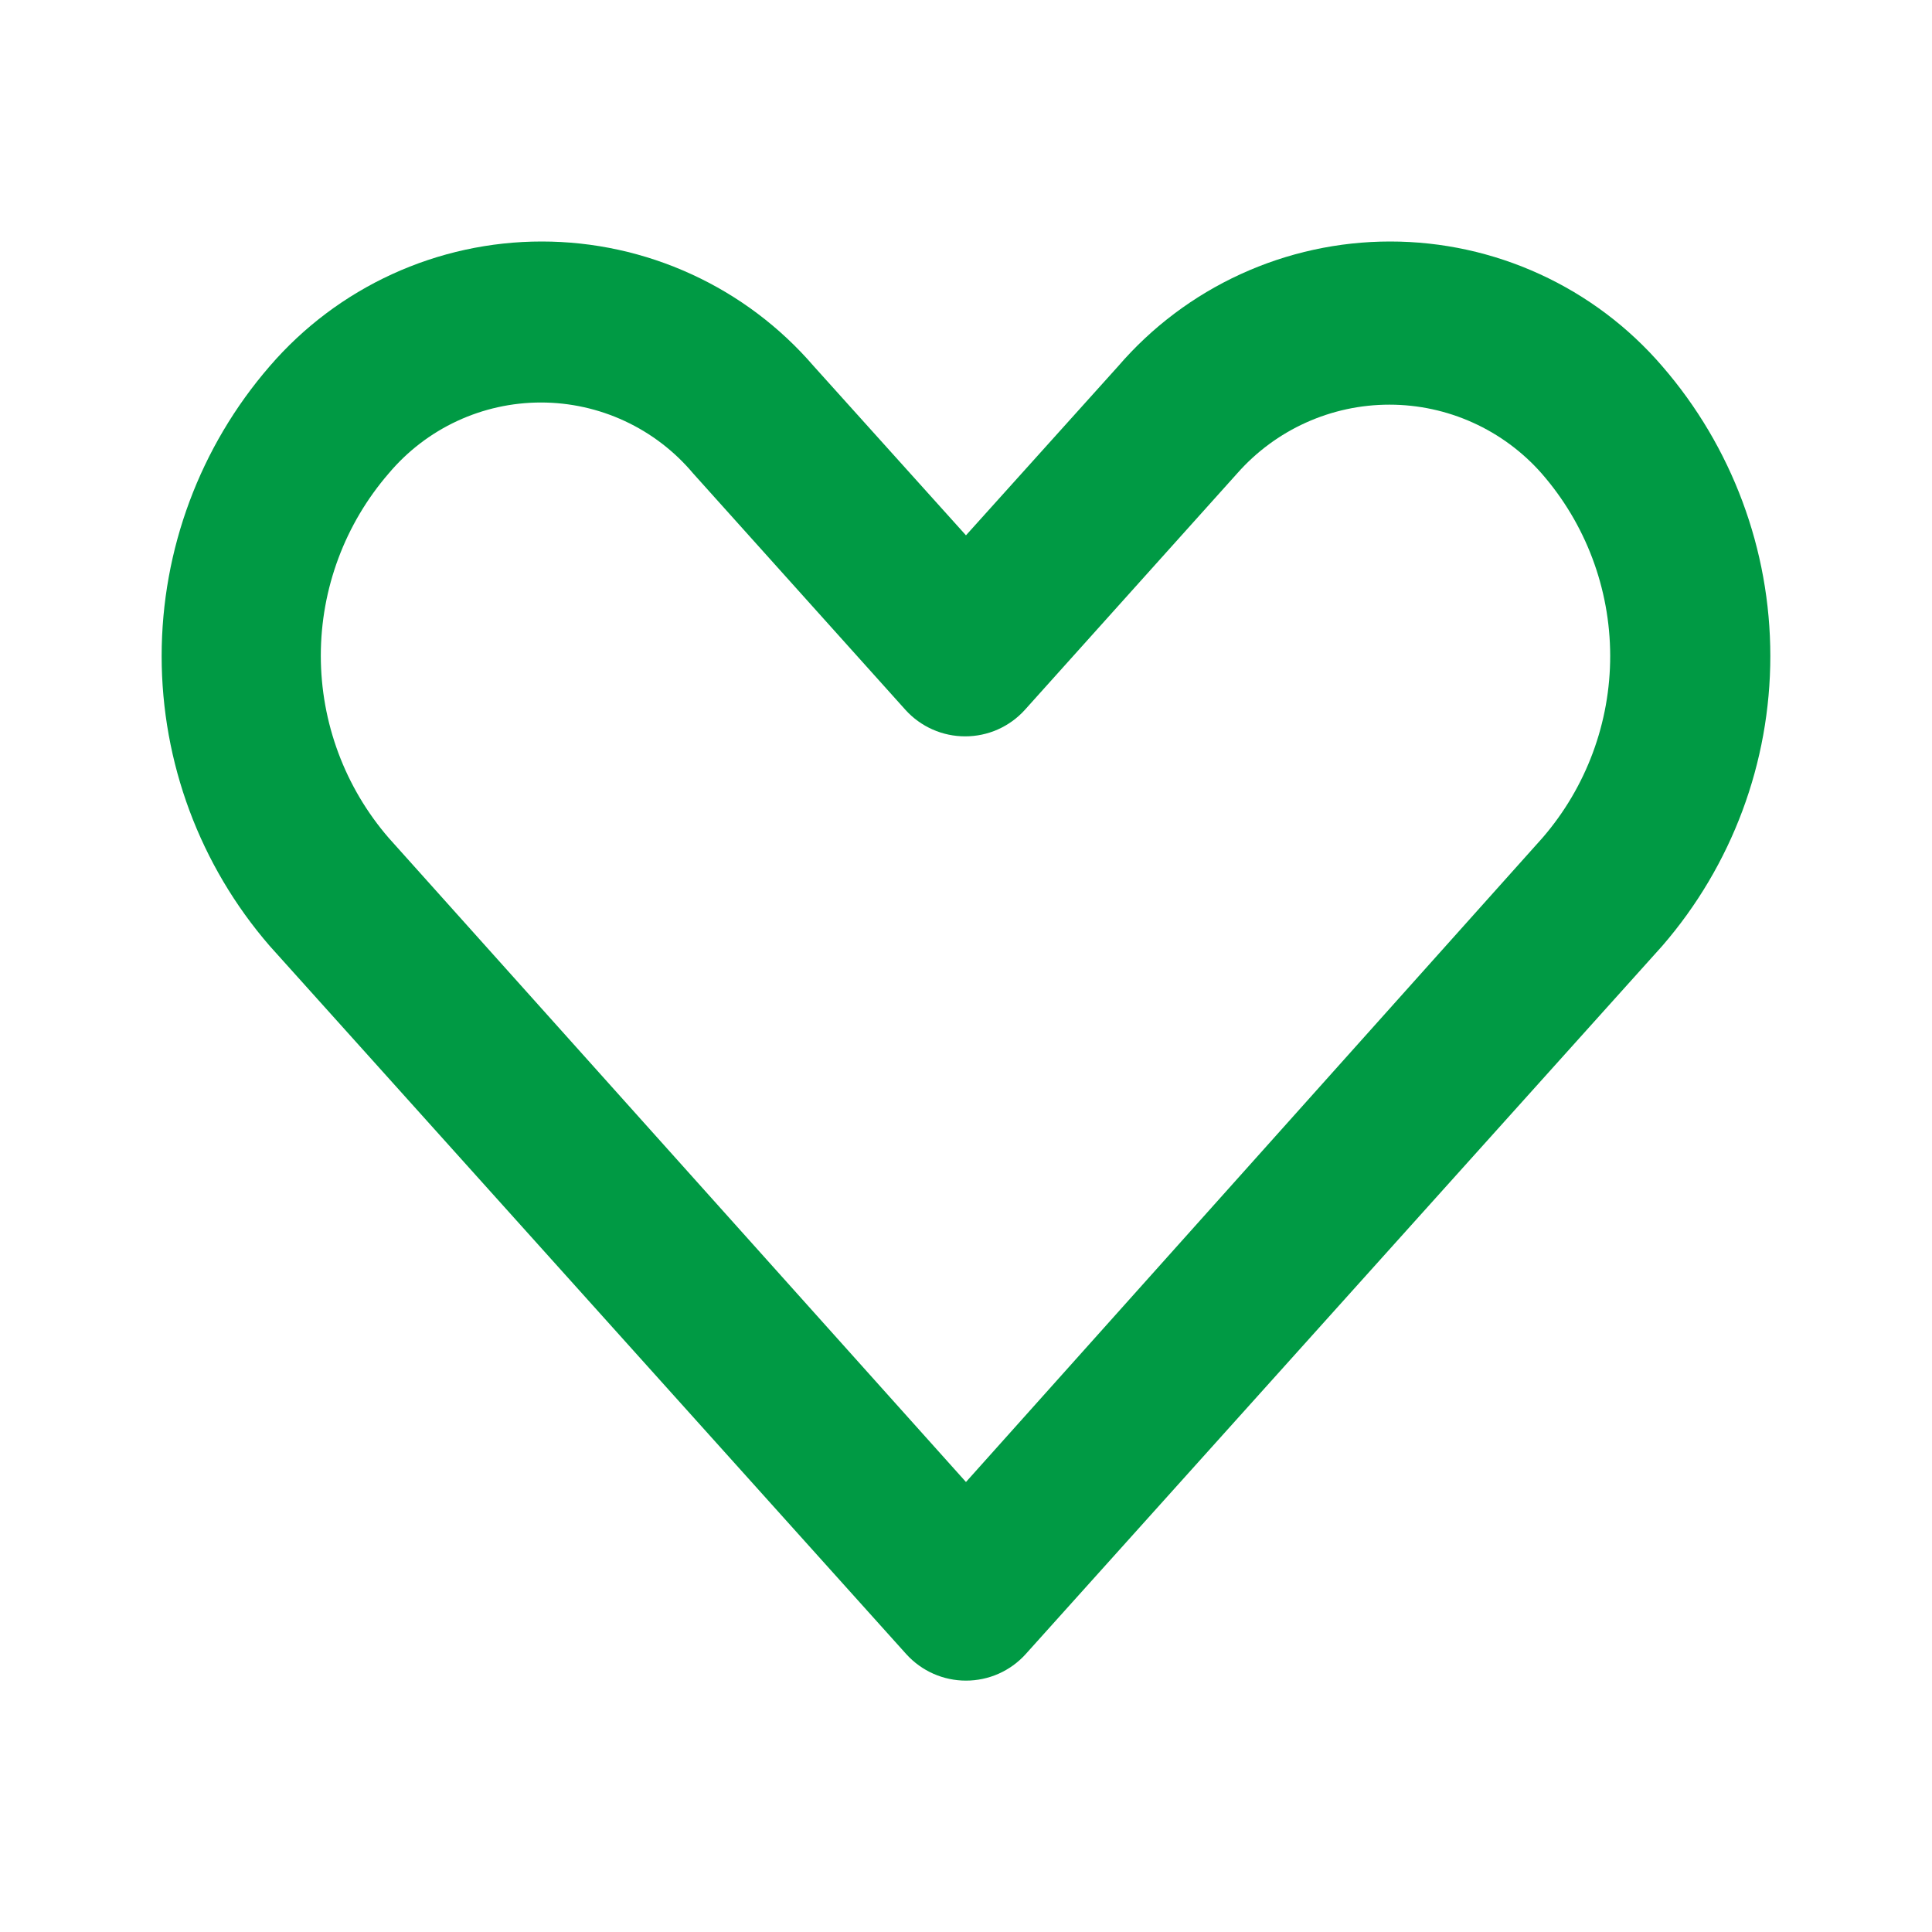 <svg width="60" height="60" viewBox="0 0 60 60" fill="none" xmlns="http://www.w3.org/2000/svg">
<path d="M51.624 11.375C50.578 10.159 49.281 9.183 47.822 8.515C46.364 7.846 44.779 7.5 43.174 7.5C41.57 7.5 39.984 7.846 38.526 8.515C37.068 9.183 35.771 10.159 34.724 11.375L29.999 16.625L25.274 11.375C24.227 10.159 22.931 9.183 21.472 8.515C20.014 7.846 18.429 7.5 16.824 7.5C15.22 7.5 13.634 7.846 12.176 8.515C10.718 9.183 9.421 10.159 8.374 11.375C6.21 13.874 5.02 17.069 5.02 20.375C5.02 23.681 6.21 26.876 8.374 29.375L28.149 51.375C28.384 51.633 28.669 51.839 28.988 51.98C29.306 52.121 29.651 52.193 29.999 52.193C30.348 52.193 30.692 52.121 31.011 51.98C31.329 51.839 31.615 51.633 31.849 51.375L51.624 29.375C53.788 26.876 54.979 23.681 54.979 20.375C54.979 17.069 53.788 13.874 51.624 11.375V11.375ZM47.899 26.025L29.999 46.025L12.074 26.025C10.713 24.453 9.963 22.442 9.963 20.362C9.963 18.282 10.713 16.272 12.074 14.7C12.654 14.011 13.377 13.457 14.193 13.077C15.009 12.697 15.899 12.5 16.799 12.5C17.7 12.5 18.589 12.697 19.405 13.077C20.221 13.457 20.945 14.011 21.524 14.7L28.124 22.05C28.358 22.308 28.644 22.514 28.963 22.655C29.281 22.796 29.626 22.868 29.974 22.868C30.323 22.868 30.667 22.796 30.986 22.655C31.304 22.514 31.59 22.308 31.824 22.05L38.424 14.7C39.015 14.03 39.742 13.493 40.557 13.125C41.372 12.757 42.255 12.567 43.149 12.567C44.043 12.567 44.927 12.757 45.741 13.125C46.556 13.493 47.283 14.03 47.874 14.7C49.244 16.267 50.001 18.276 50.006 20.358C50.01 22.439 49.262 24.452 47.899 26.025Z" fill="#009A44"/>
</svg>
